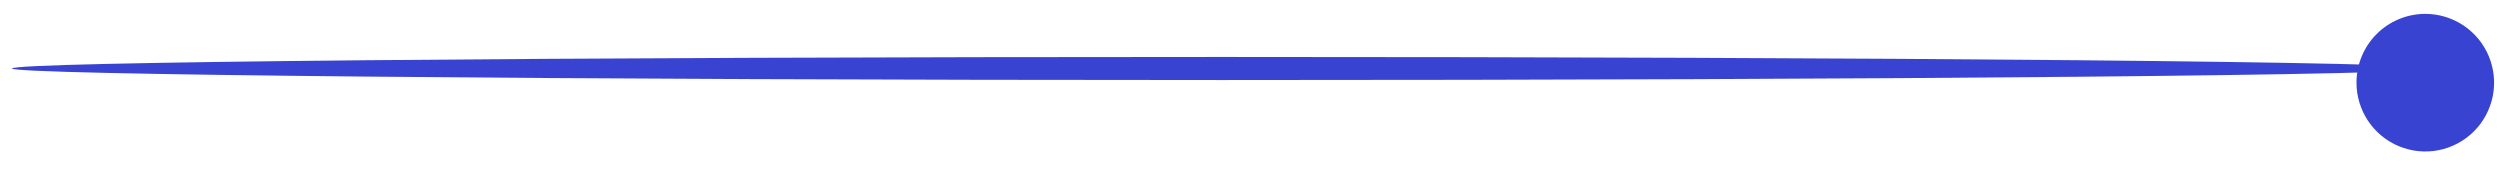 <?xml version="1.0" encoding="UTF-8"?>
<svg xmlns="http://www.w3.org/2000/svg" width="133" height="9" viewBox="0 0 133 9" fill="none">
  <path d="M129.026 0.738C129.75 0.738 130.457 0.953 131.059 1.355C131.661 1.757 132.13 2.329 132.407 2.998C132.684 3.667 132.757 4.403 132.616 5.113C132.474 5.823 132.126 6.475 131.614 6.987C131.102 7.499 130.45 7.848 129.74 7.989C129.03 8.13 128.294 8.057 127.625 7.78C126.956 7.503 126.384 7.034 125.982 6.432C125.58 5.83 125.365 5.123 125.365 4.399C125.365 3.428 125.751 2.497 126.437 1.81C127.124 1.124 128.055 0.738 129.026 0.738Z" fill="#3844D1"></path>
  <path d="M0.637 3.644C0.637 3.29 29.454 3.03 65.005 3.03C100.556 3.03 129.373 3.29 129.373 3.644C129.373 3.999 100.556 4.258 65.005 4.258C29.454 4.258 0.637 3.975 0.637 3.644Z" fill="#3844D1"></path>
</svg>
